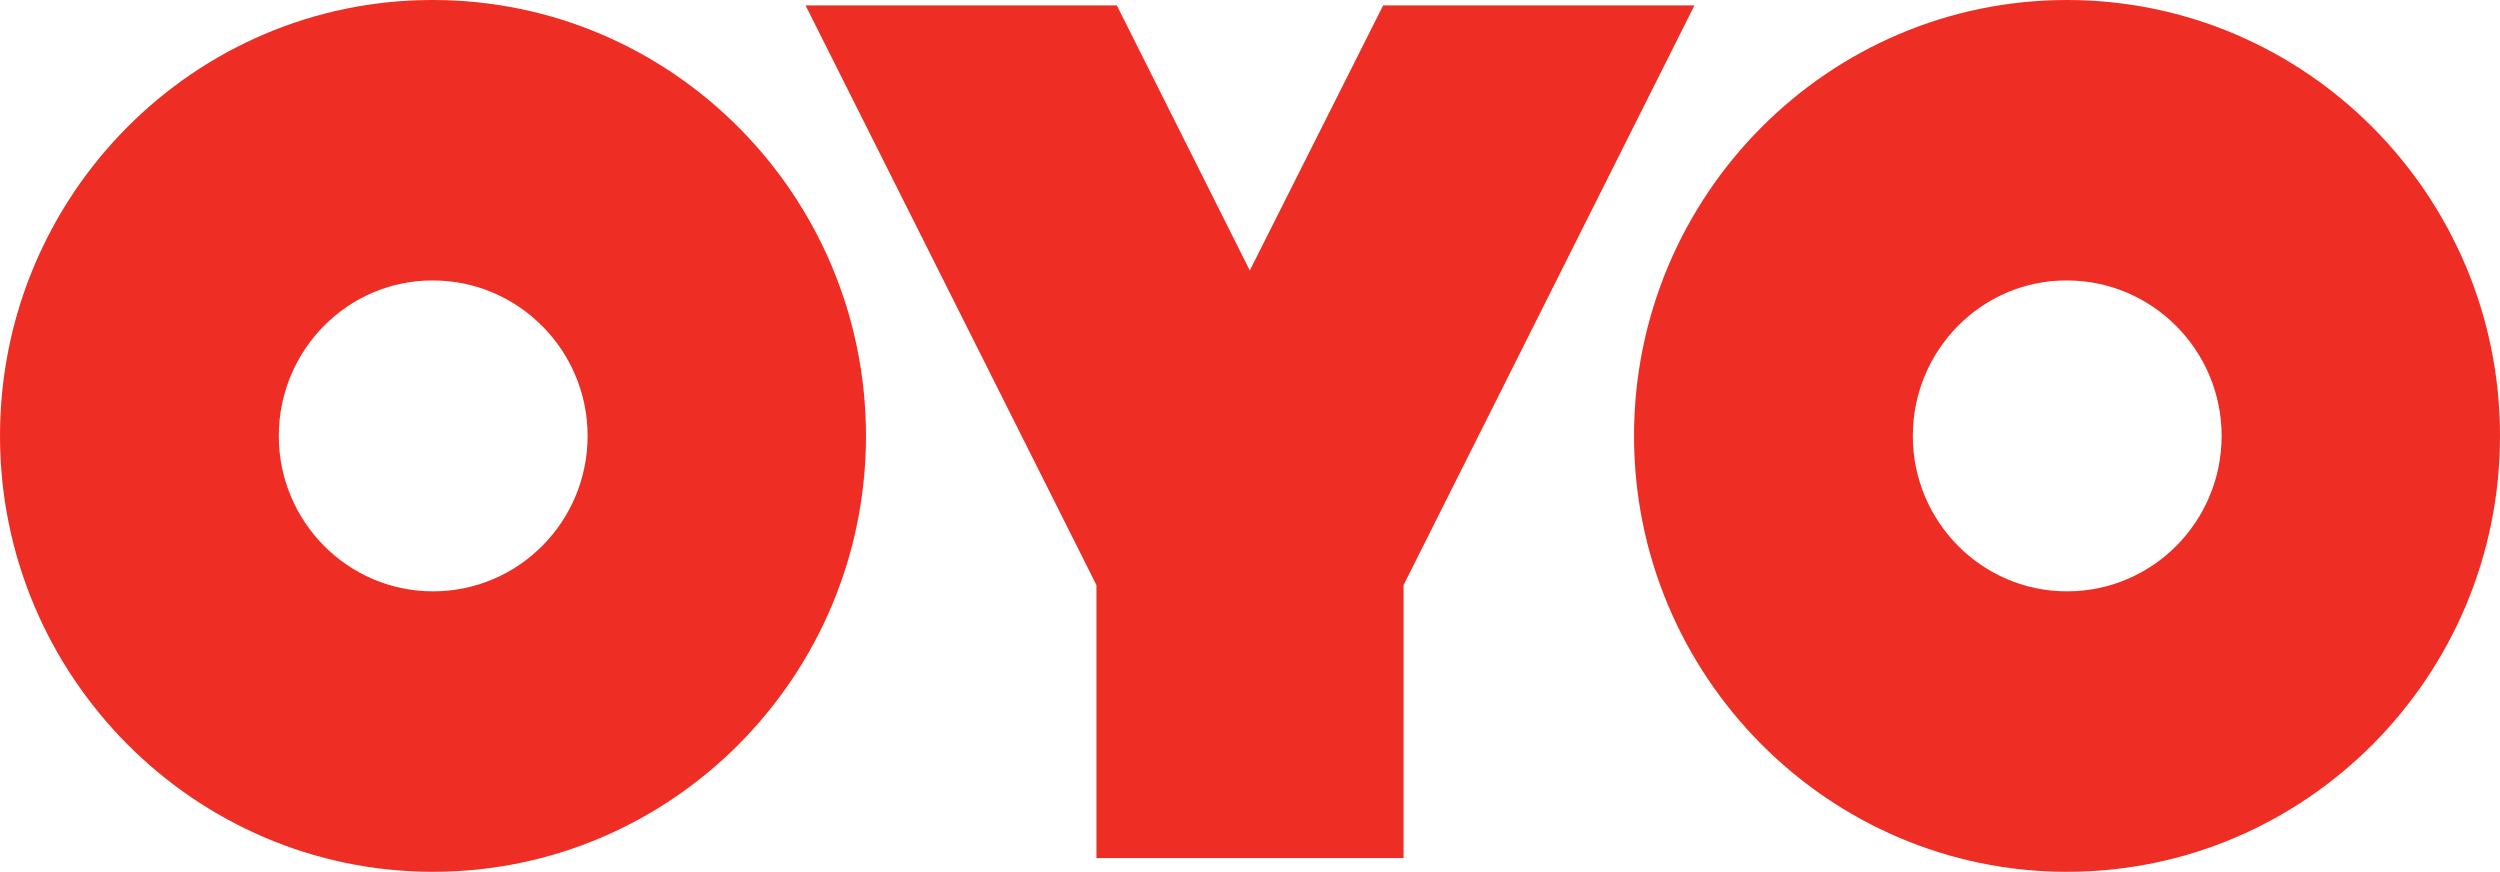 <svg version="1.1" id="layer" xmlns="http://www.w3.org/2000/svg" xmlns:xlink="http://www.w3.org/1999/xlink" x="0px" y="0px" viewBox="292.4 -54.6 599.9 209.2" style="enable-background:new 292.4 -54.6 599.9 209.2;" xml:space="preserve">
 <style type="text/css">
  .st0{fill:#EE2E24;}
 </style>
 <g>
  <path class="st0" d="M788.4,154.6c57.3,0,103.9-46.9,103.9-104.6S845.7-54.6,788.4-54.6C731.1-54.6,684.5-7.7,684.5,50
		C684.5,107.6,731.1,154.6,788.4,154.6z M788.4,12.7c20.4,0,37.1,16.7,37.1,37.3s-16.6,37.3-37.1,37.3c-20.4,0-37-16.7-37-37.3
		C751.4,29.4,768,12.6,788.4,12.7L788.4,12.7z M396.3,154.6c57.3,0,103.9-46.9,103.9-104.6S453.6-54.6,396.3-54.6
		C339-54.7,292.4-7.8,292.4,50C292.4,107.6,339,154.6,396.3,154.6z M396.3,12.7c20.4,0,37.1,16.7,37.1,37.3s-16.6,37.3-37.1,37.3
		c-20.4,0-37-16.7-37-37.3C359.3,29.4,375.9,12.6,396.3,12.7L396.3,12.7z M592.3,10.3l-31.9-63.6h-74.7l69.8,139.1v65.5h73.7V85.8
		L699-53.3h-74.7L592.3,10.3L592.3,10.3z">
  </path>
 </g>
</svg>